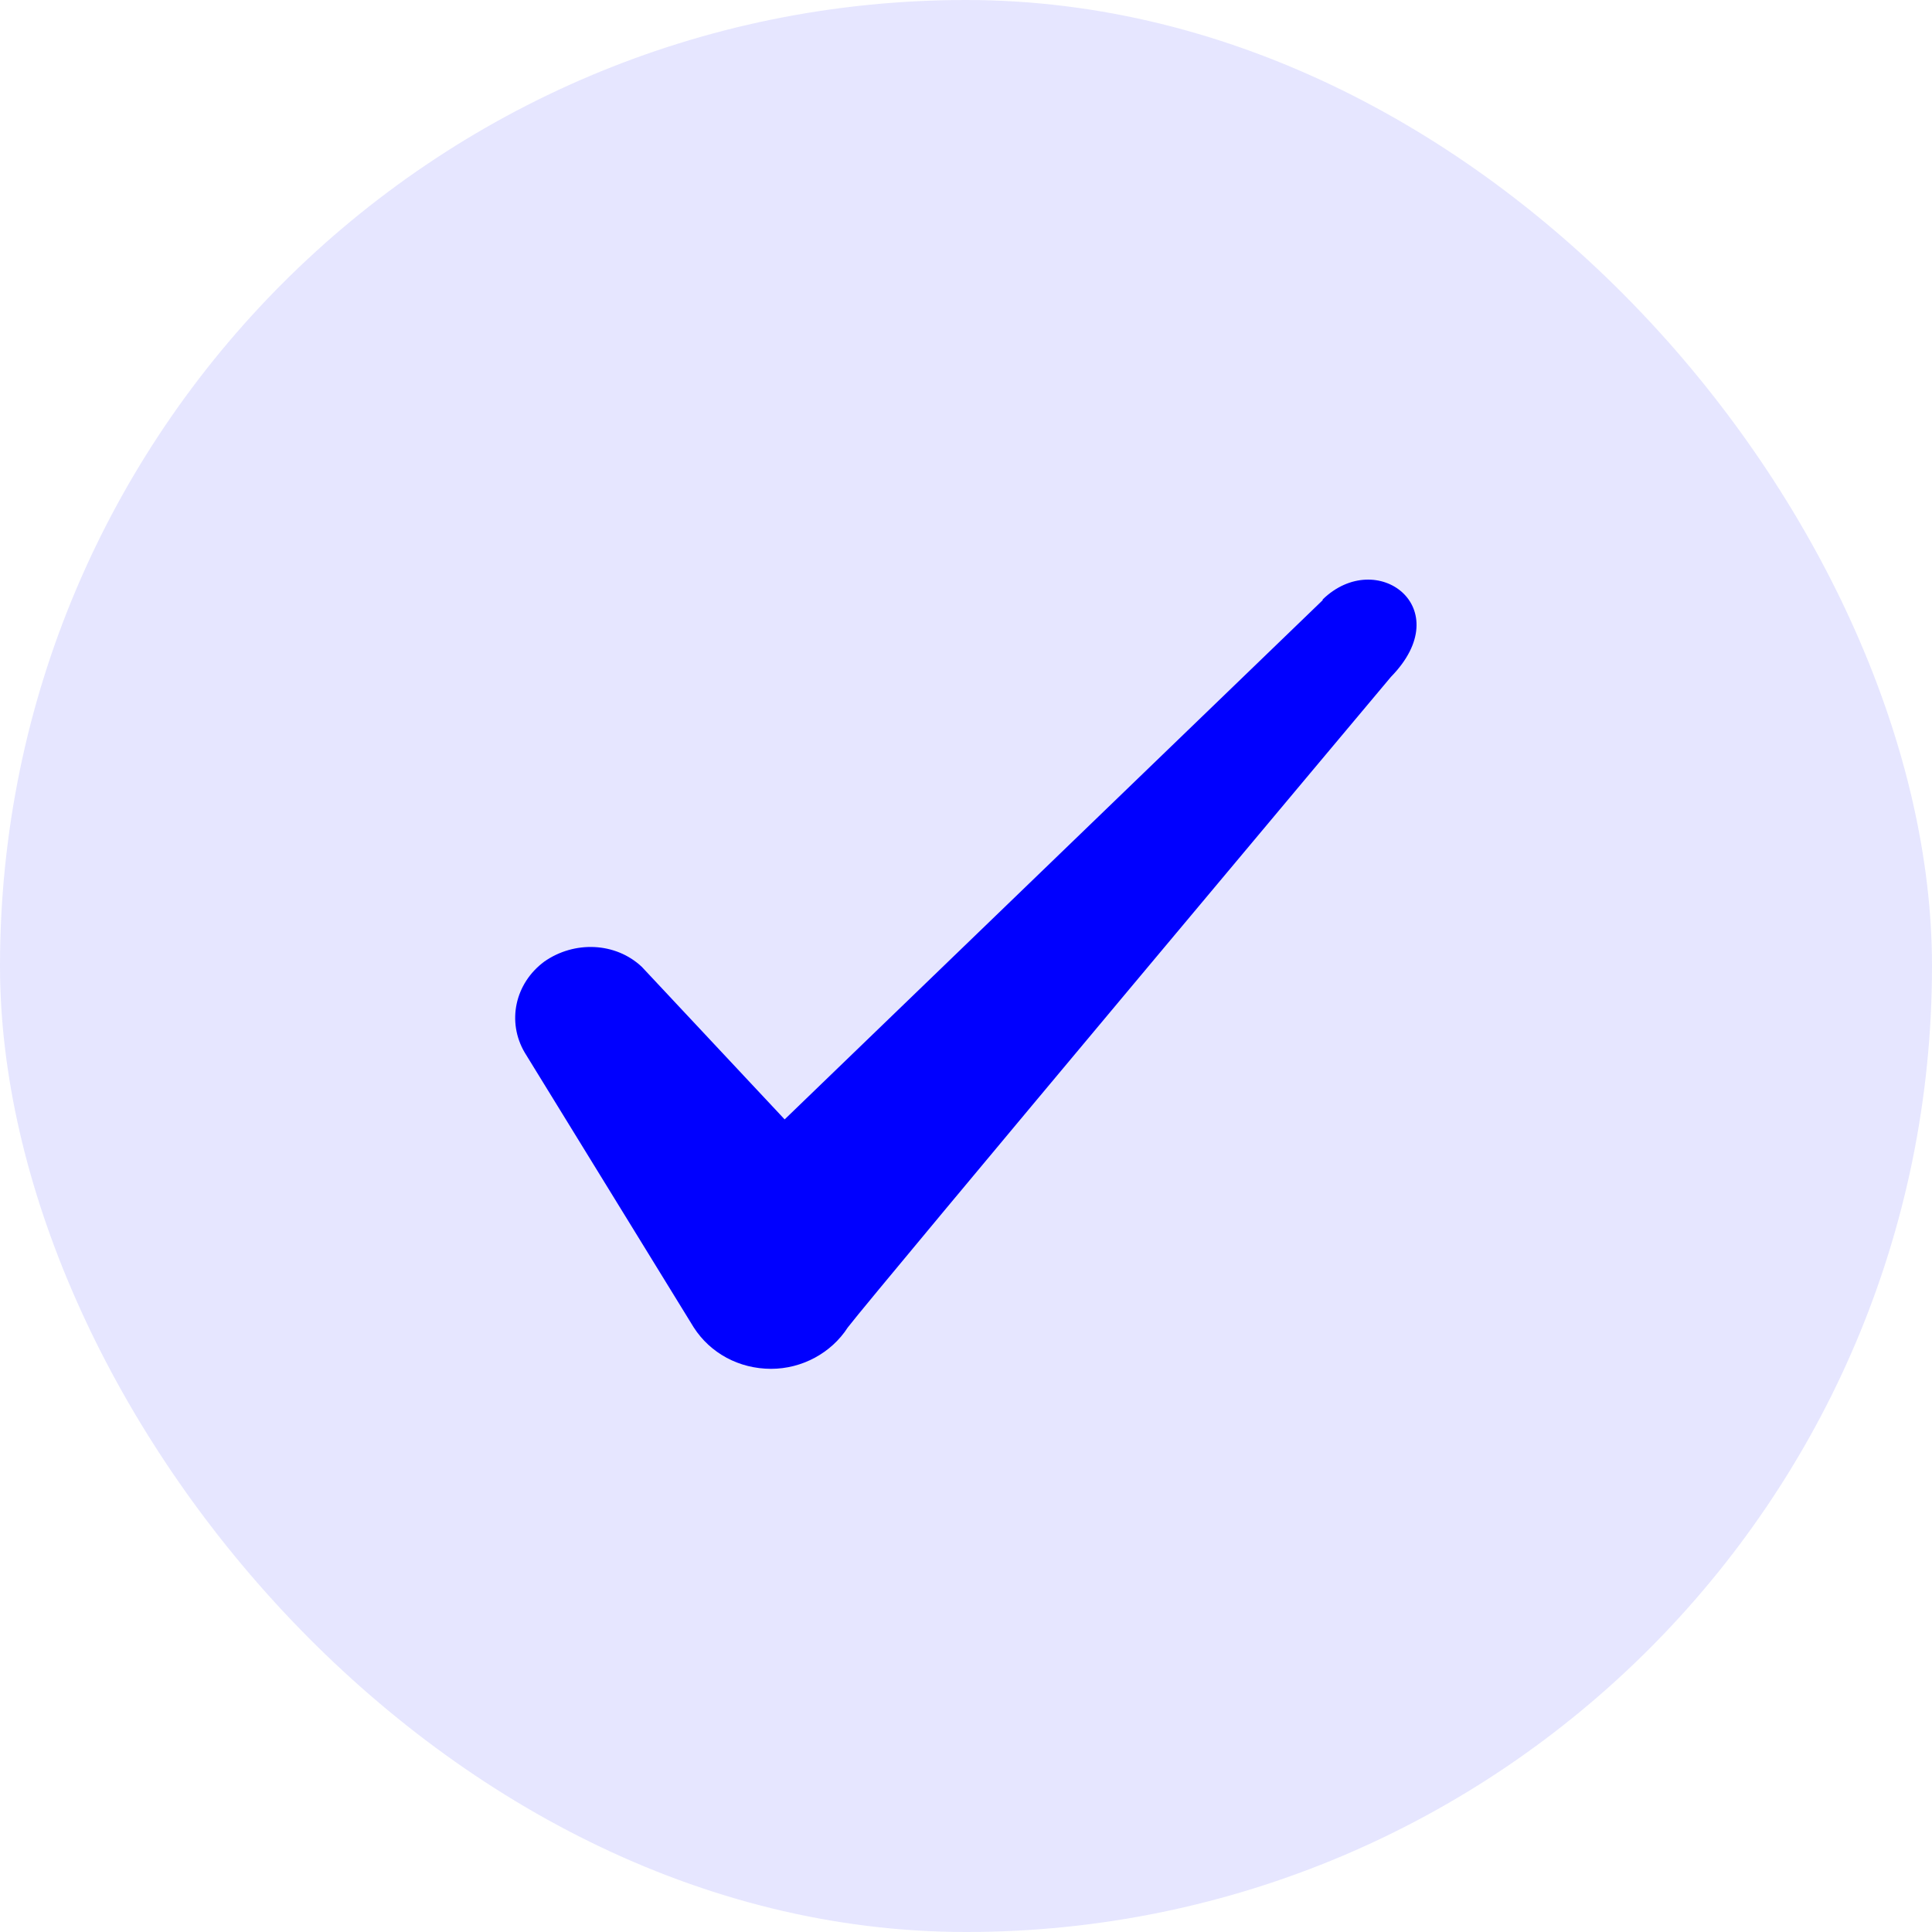 <svg width="30" height="30" viewBox="0 0 30 30" fill="none" xmlns="http://www.w3.org/2000/svg">
<rect width="30" height="30" rx="15" fill="#E6E6FF"/>
<path fill-rule="evenodd" clip-rule="evenodd" d="M20.538 9.32L12.184 17.382L9.967 15.014C9.559 14.629 8.917 14.605 8.451 14.932C7.996 15.27 7.867 15.865 8.147 16.343L10.773 20.613C11.029 21.01 11.473 21.255 11.974 21.255C12.453 21.255 12.908 21.01 13.164 20.613C13.584 20.065 21.599 10.51 21.599 10.51C22.649 9.437 21.378 8.492 20.538 9.309V9.32Z" fill="#0000FF"/>
</svg>

